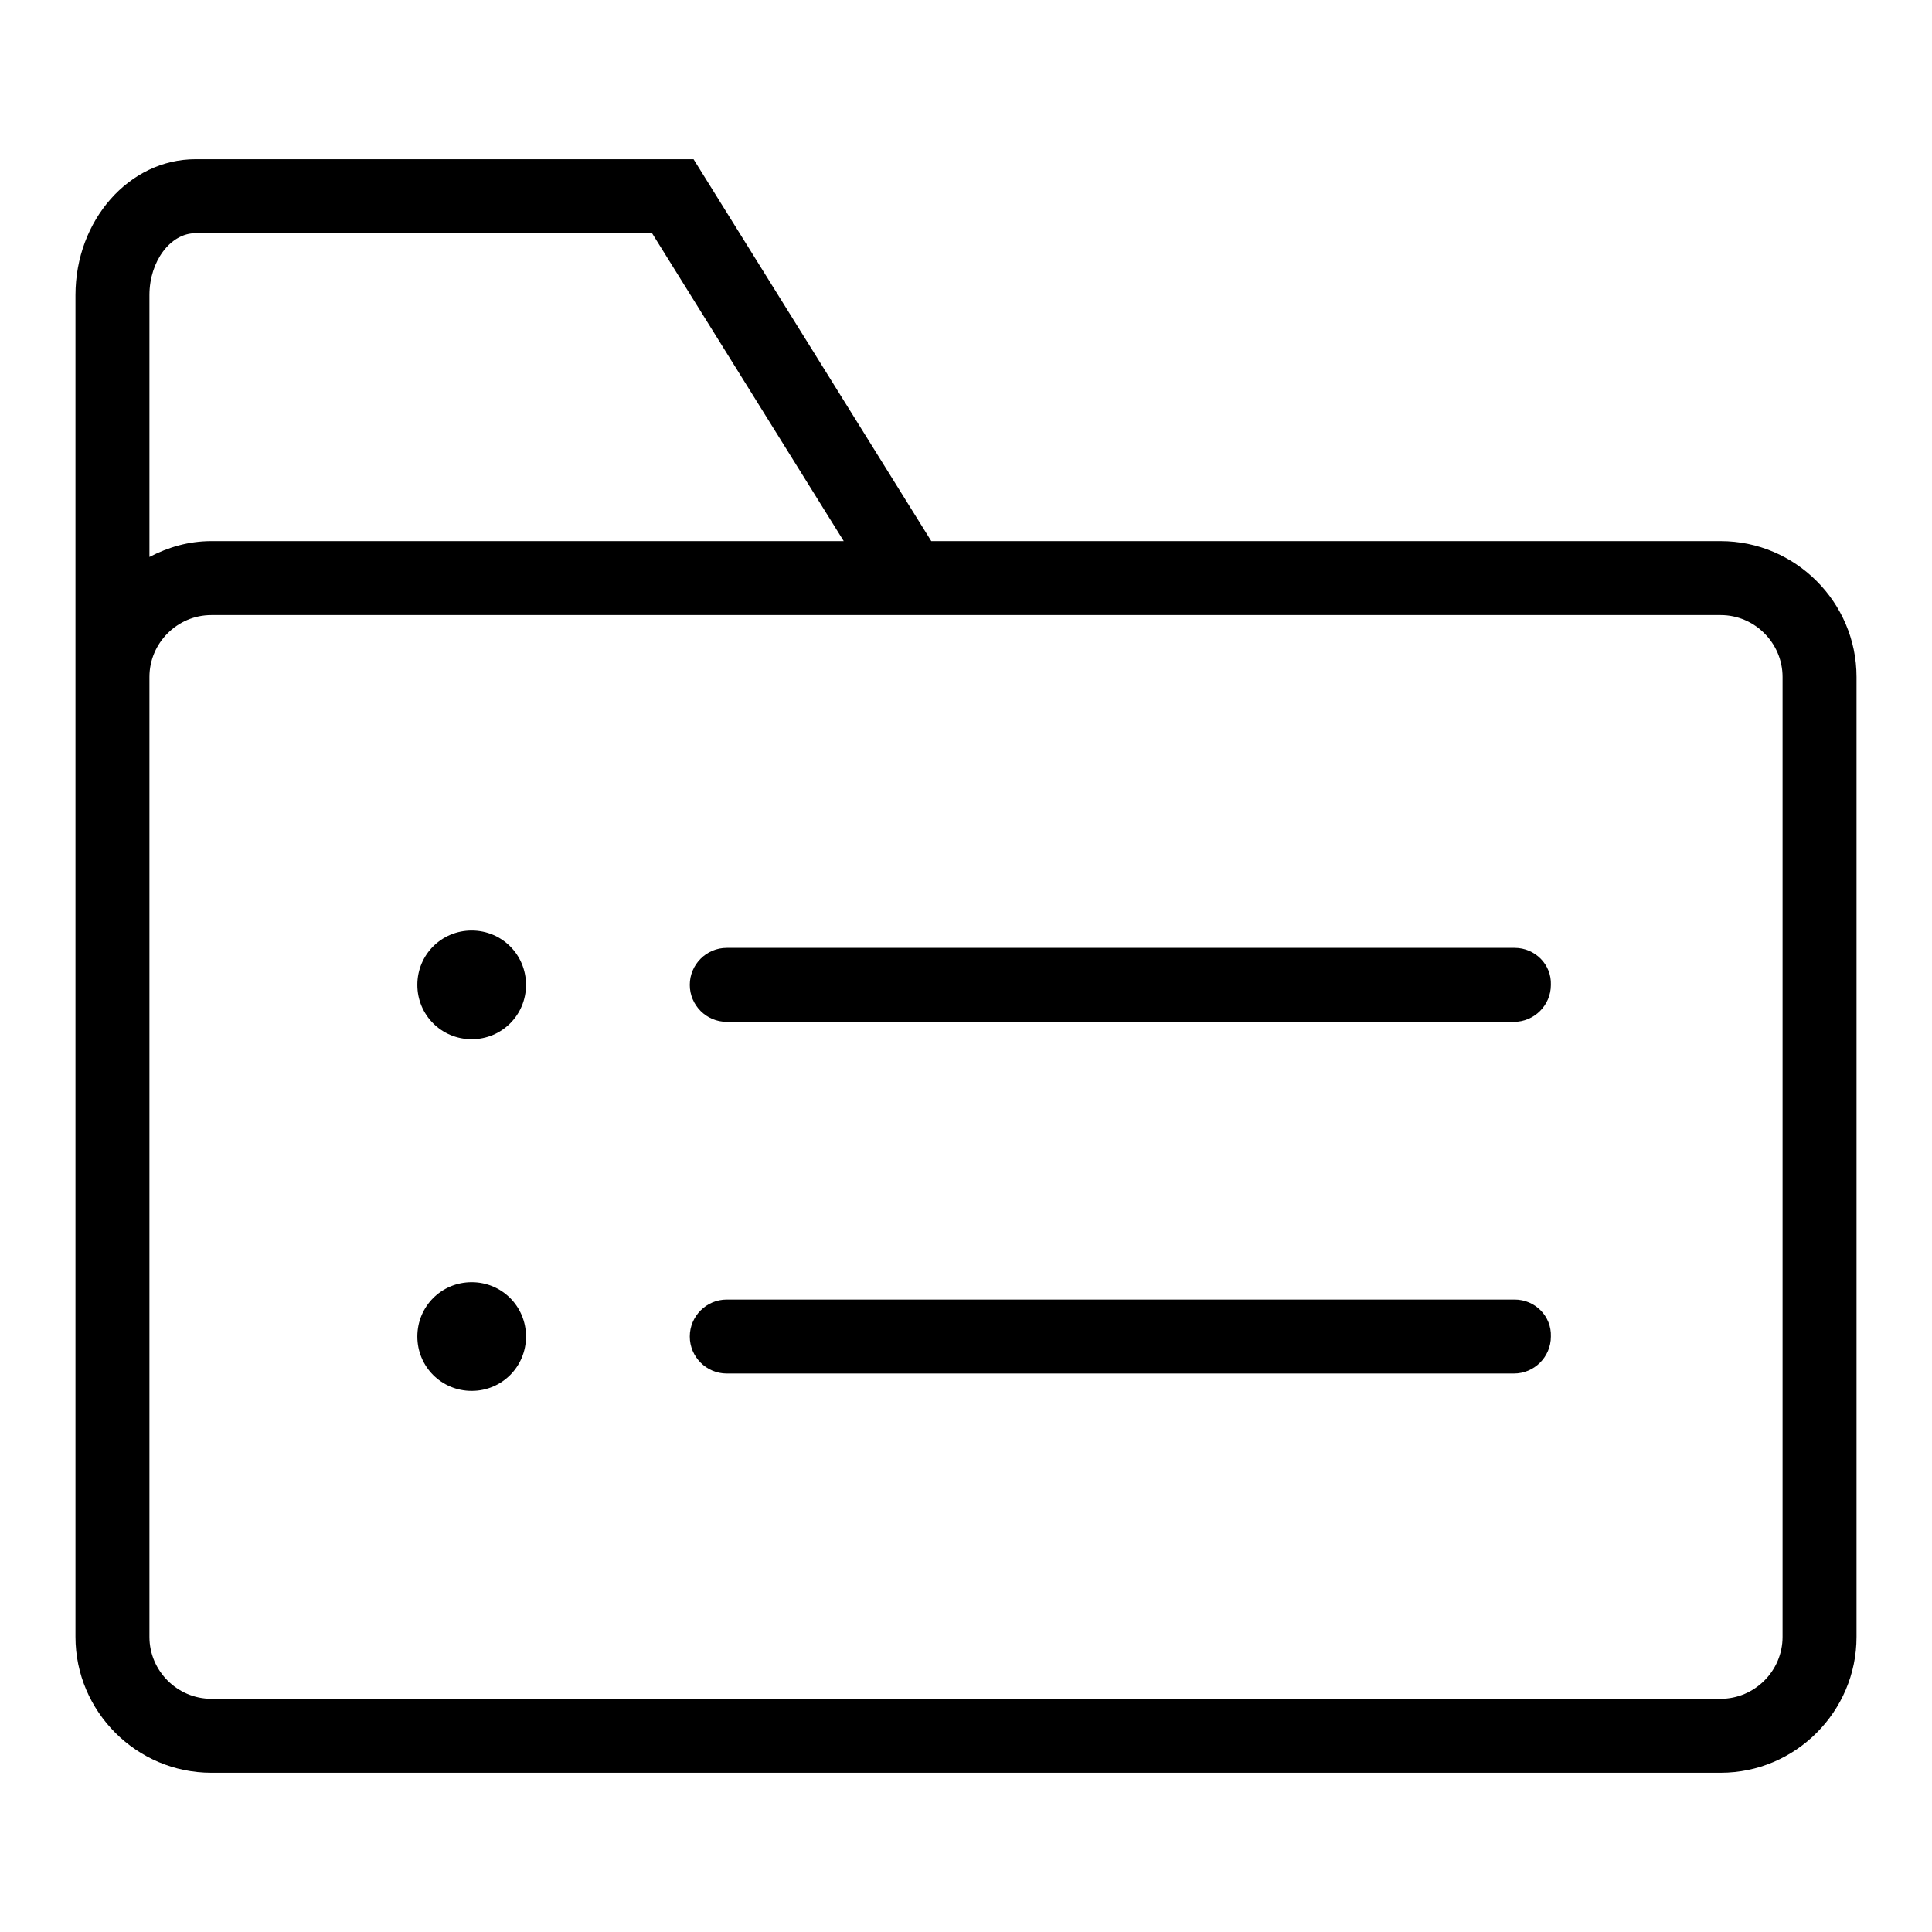 <?xml version="1.0" encoding="utf-8"?>
<!-- Svg Vector Icons : http://www.onlinewebfonts.com/icon -->
<!DOCTYPE svg PUBLIC "-//W3C//DTD SVG 1.1//EN" "http://www.w3.org/Graphics/SVG/1.1/DTD/svg11.dtd">
<svg version="1.1" xmlns="http://www.w3.org/2000/svg" xmlns:xlink="http://www.w3.org/1999/xlink" x="0px" y="0px" viewBox="0 0 256 256" enable-background="new 0 0 256 256" xml:space="preserve">
<g><g><path fill="#000000" d="M200.7,125.6H96.3c-2.7,0-4.9,2.2-4.9,4.9c0,2.7,2.2,4.9,4.9,4.9h104.3c2.7,0,4.9-2.2,4.9-4.9C205.6,127.8,203.4,125.6,200.7,125.6z M55.3,130.5L55.3,130.5c0,4,3.2,7.2,7.2,7.2c4,0,7.2-3.2,7.2-7.2l0,0c0-4-3.2-7.2-7.2-7.2C58.5,123.3,55.3,126.5,55.3,130.5z M200.7,172.2H96.3c-2.7,0-4.9,2.2-4.9,4.9c0,2.7,2.2,4.9,4.9,4.9h104.3c2.7,0,4.9-2.2,4.9-4.9C205.6,174.4,203.4,172.2,200.7,172.2z M55.3,177.1L55.3,177.1c0,4,3.2,7.2,7.2,7.2c4,0,7.2-3.2,7.2-7.2l0,0c0-4-3.2-7.2-7.2-7.2C58.5,169.9,55.3,173.1,55.3,177.1z M228,71.7H123.4L91.9,21.1h-66c-8.8,0-15.9,8.1-15.9,18v177.8c0,9.9,8.1,18,18,18h200c9.9,0,18-8.1,18-18V89.7C246,79.8,237.9,71.7,228,71.7L228,71.7z M25.9,30.9h60.5l25.4,40.8H28c-3,0-5.7,0.8-8.2,2.1V39.1C19.8,34.6,22.6,30.9,25.9,30.9z M236.2,216.9c0,4.5-3.7,8.2-8.2,8.2H28c-4.5,0-8.2-3.7-8.2-8.2V89.7c0-4.5,3.7-8.2,8.2-8.2h200c4.5,0,8.2,3.7,8.2,8.2V216.9L236.2,216.9z"/></g></g>
</svg>